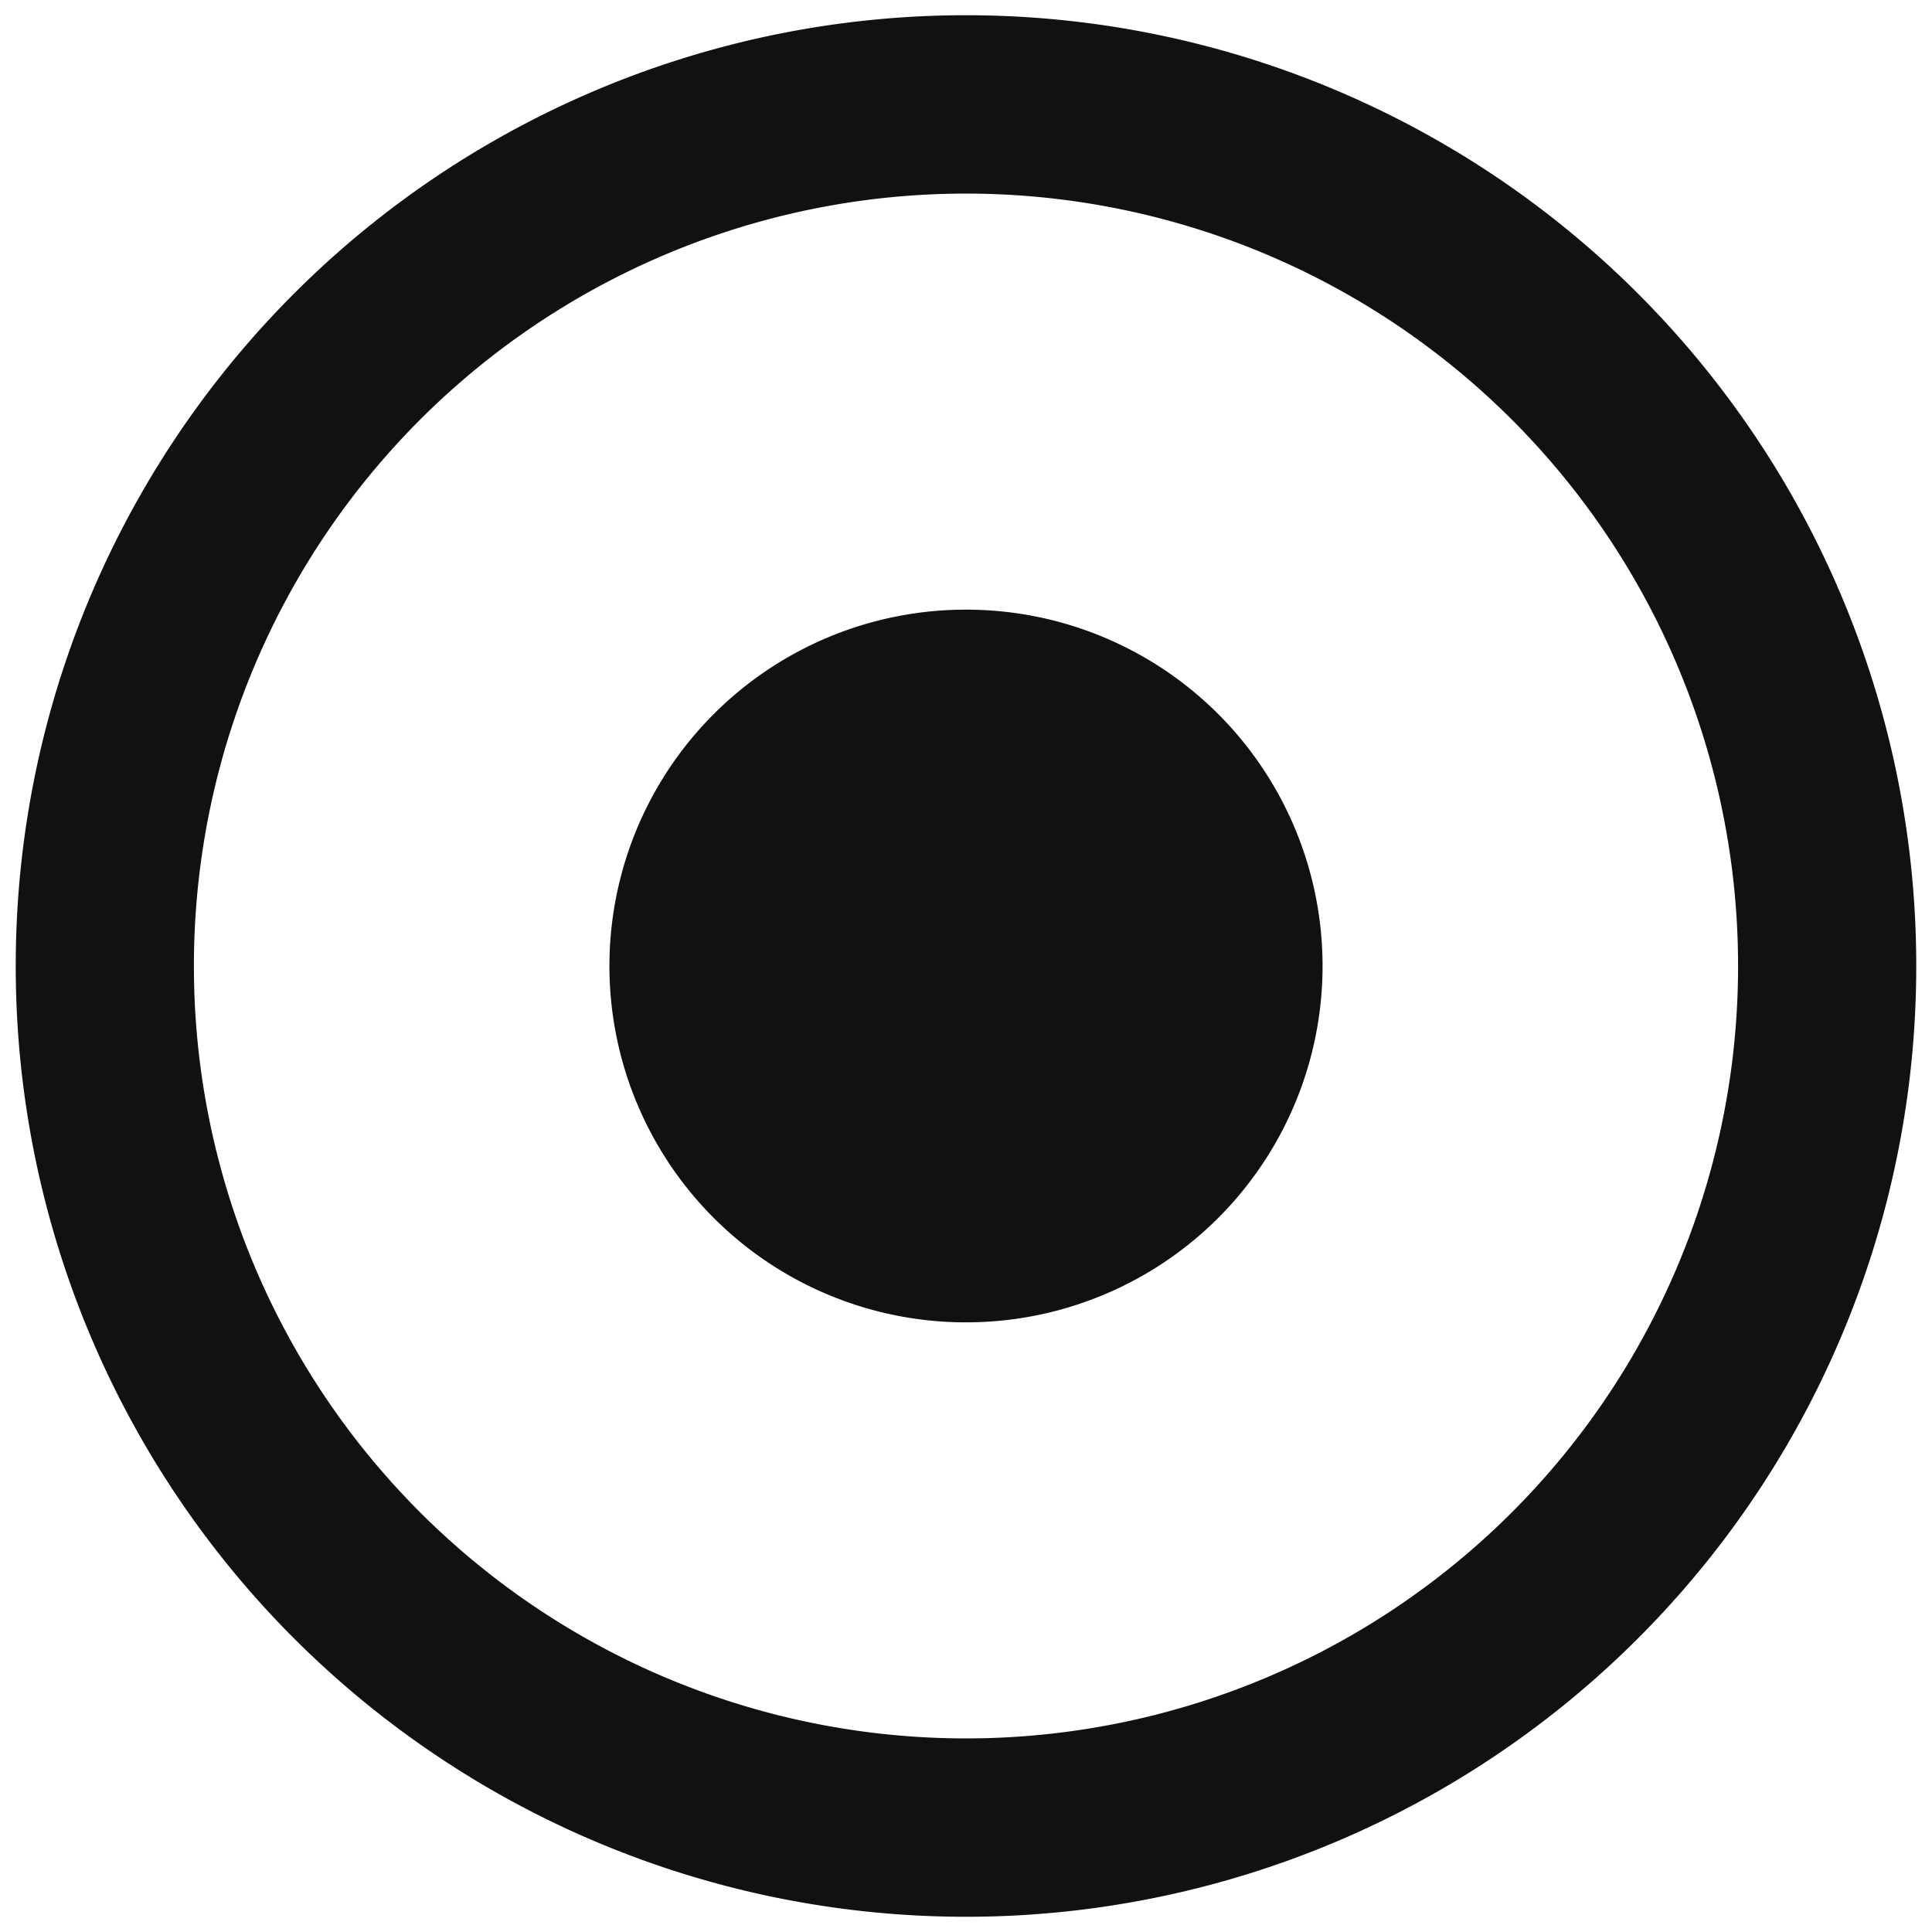 <?xml version="1.0" encoding="UTF-8" standalone="no"?>
<!-- Created with Inkscape (http://www.inkscape.org/) -->

<svg
   width="512"
   height="512"
   viewBox="0 0 135.467 135.467"
   version="1.1"
   id="svg1"
   xml:space="preserve"
   xmlns="http://www.w3.org/2000/svg"
   xmlns:svg="http://www.w3.org/2000/svg"><defs
     id="defs1"><style
       type="text/css"
       id="style1">
   <![CDATA[
    .fil0 {fill:#FEFEFE}
    .fil2 {fill:#99CC33}
    .fil1 {fill:#1E3245;fill-rule:nonzero}
   ]]>
  </style></defs><g
     id="layer1"
     transform="translate(-4.078,12.143)"><g
       id="Warstwa_x0020_1"
       transform="matrix(0.01,0,0,0.01,6.775,45.023)"
       style="clip-rule:evenodd;fill-rule:evenodd;image-rendering:optimizeQuality;shape-rendering:geometricPrecision;text-rendering:geometricPrecision">
  
  
  
  
  
 <path
   d="m 11917.237,1056.738 a 5413.627,5413.627 0 1 0 -10827.253,0 5413.627,5413.627 0 1 0 10827.253,0 z m -12076.551,0 a 6662.925,6662.925 0 1 1 13325.848,0 6662.925,6662.925 0 1 1 -13325.848,0 z M 6503.61,-1441.858 a 2498.597,2498.597 0 1 1 0,4997.193 2498.597,2498.597 0 1 1 0,-4997.193 z"
   id="path1-6"
   style="fill:#111111;fill-opacity:1;stroke-width:26.027" /></g></g></svg>
